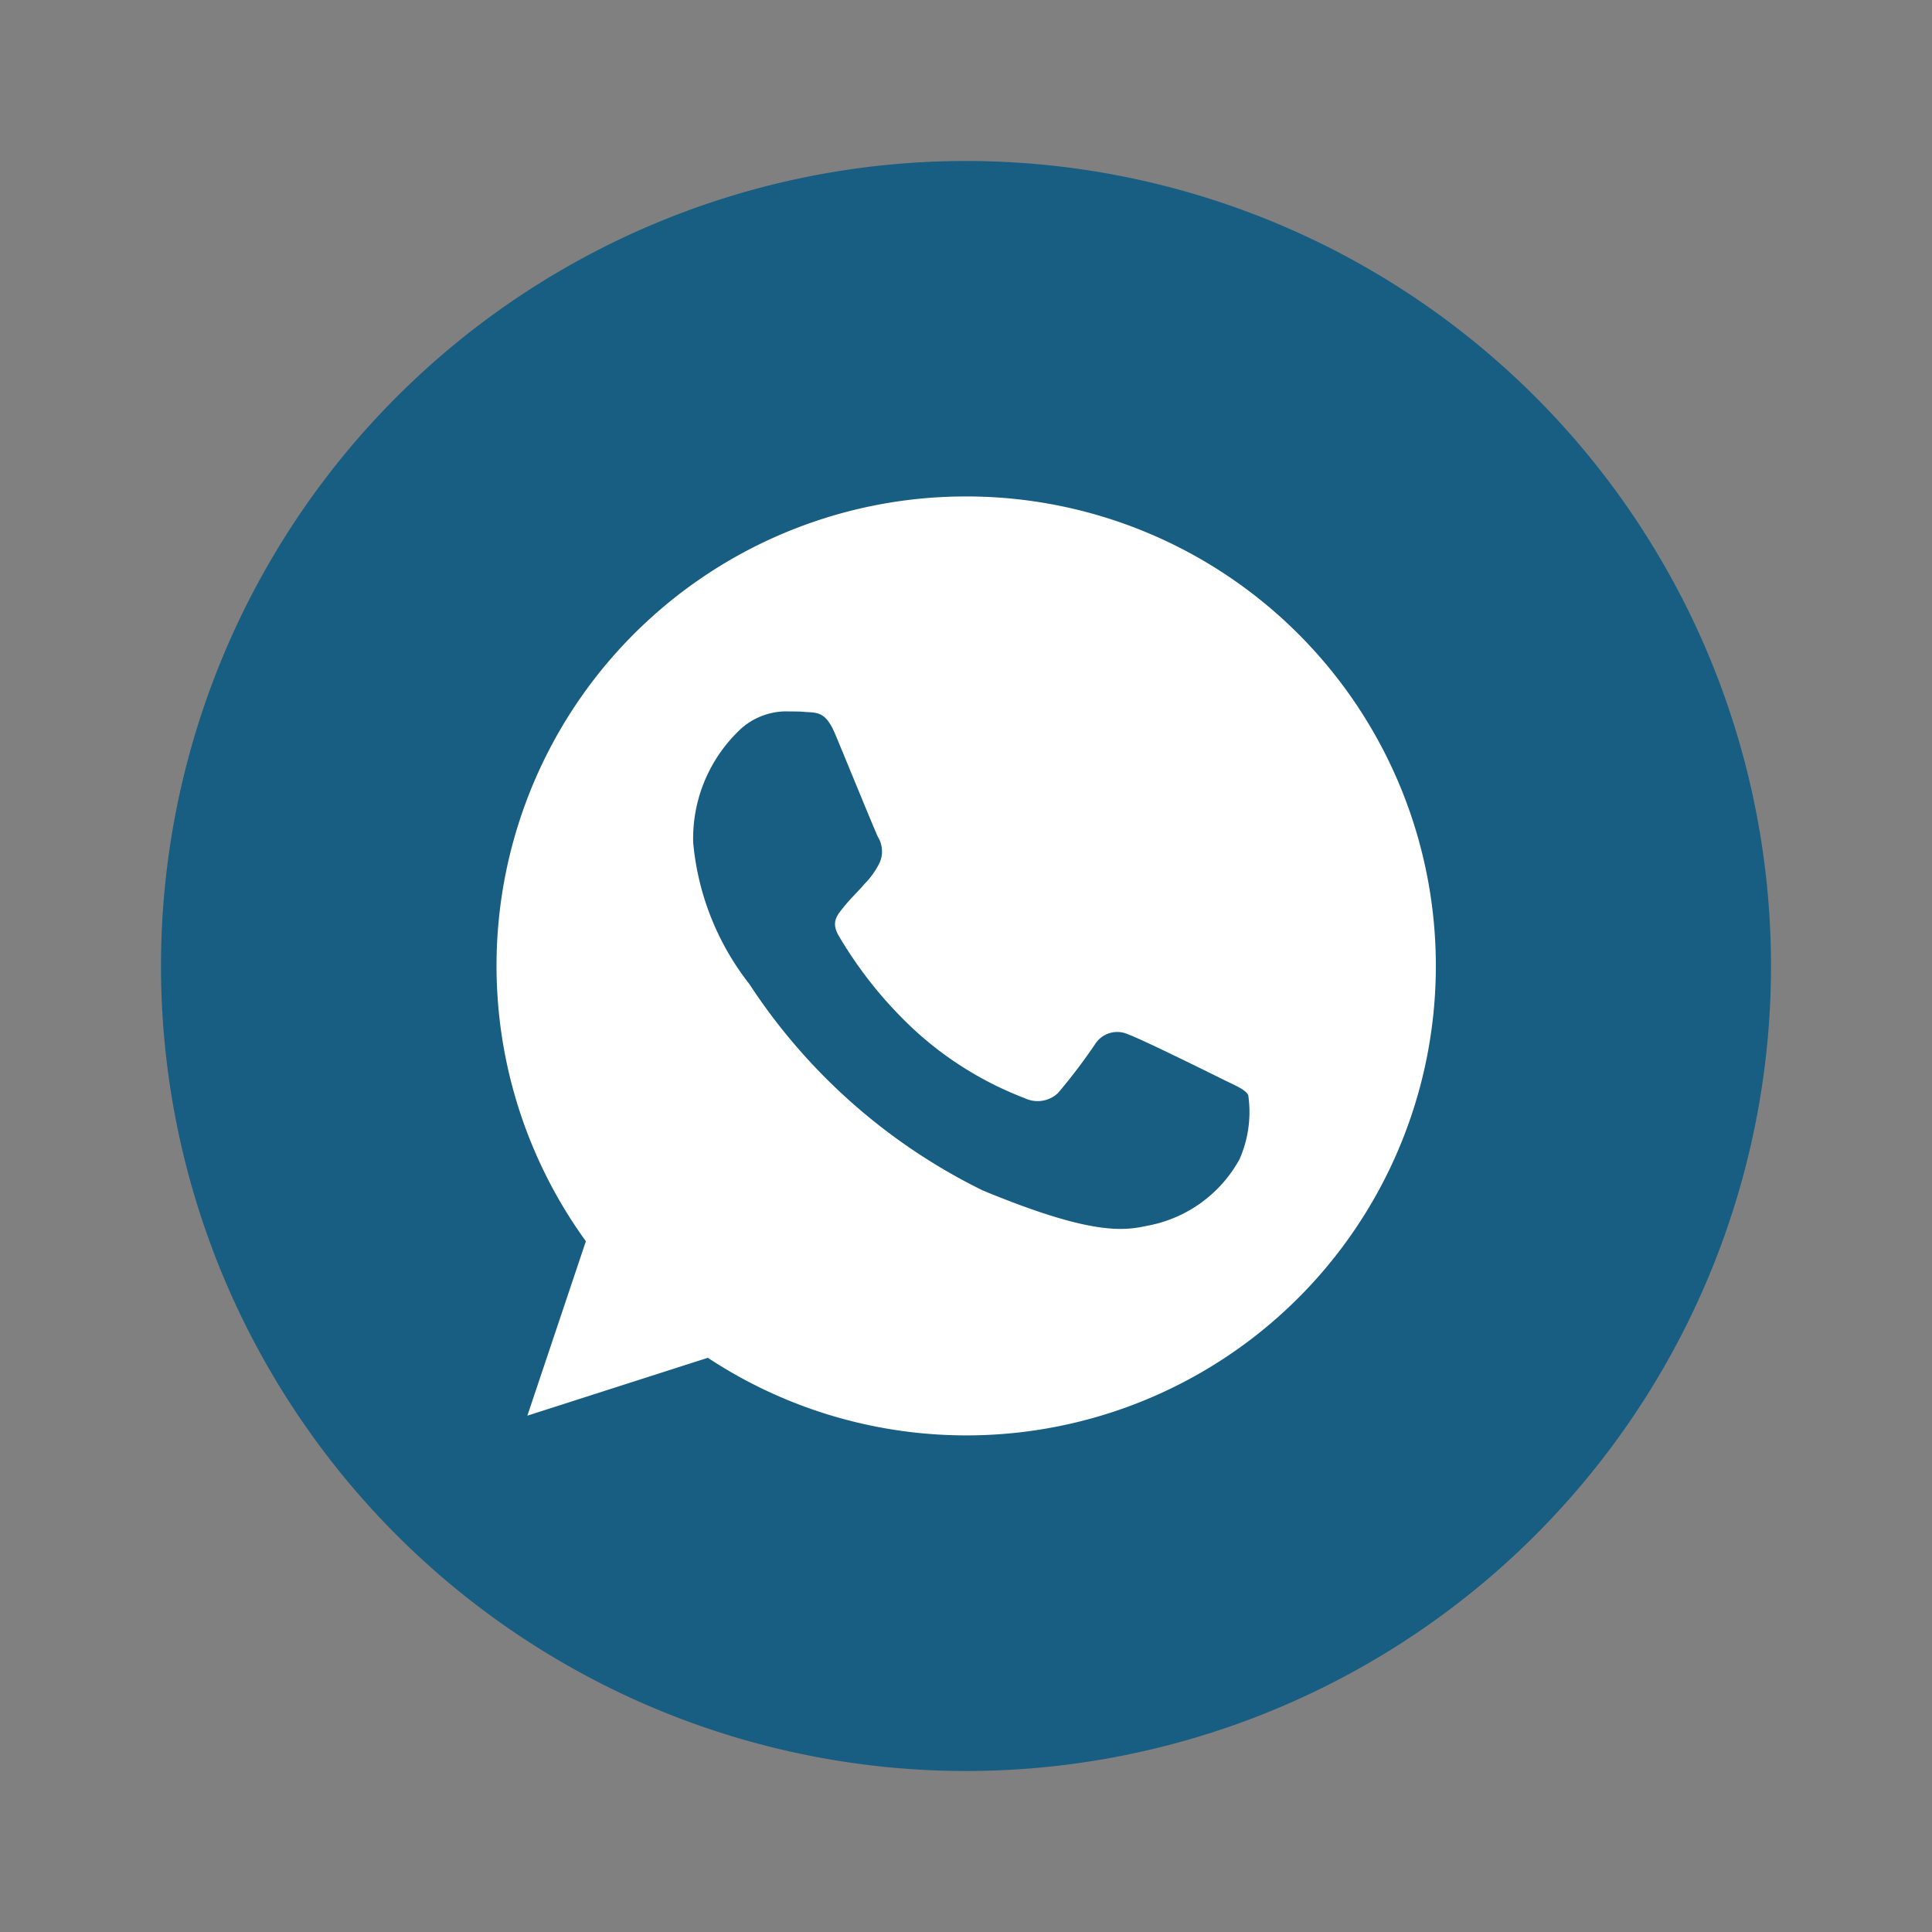 <svg xmlns="http://www.w3.org/2000/svg" xmlns:xlink="http://www.w3.org/1999/xlink" width="24" height="24" viewBox="0 0 24 24">
  <rect x="0" y="0" width="24" height="24" fill="#808080" stroke="none"/>
  <defs>
    <clipPath id="clip-Whatsapp-1">
      <rect width="24" height="24"/>
    </clipPath>
  </defs>
  <g id="Whatsapp-1" clip-path="url(#clip-Whatsapp-1)">
    <g id="Group_1087" data-name="Group 1087" transform="translate(2 2)">
      <path id="Path_1690" data-name="Path 1690" d="M10,0A10,10,0,1,1,0,10,10,10,0,0,1,10,0Z" fill="#185d82"/>
      <g id="whatsapp" transform="translate(4.167 4.167)">
        <g id="Group_1086" data-name="Group 1086">
          <path id="Path_1689" data-name="Path 1689" d="M5.835,0h0A5.83,5.83,0,0,0,1.111,9.252L.384,11.419,2.626,10.7A5.832,5.832,0,1,0,5.835,0ZM9.229,8.237a1.646,1.646,0,0,1-1.145.823c-.3.065-.7.117-2.043-.439a7.308,7.308,0,0,1-2.9-2.565A3.332,3.332,0,0,1,2.444,4.3a1.862,1.862,0,0,1,.6-1.42.848.848,0,0,1,.6-.209c.072,0,.137,0,.2.007.171.007.257.017.37.288.141.339.483,1.176.524,1.262a.347.347,0,0,1,.025.316,1.008,1.008,0,0,1-.189.268c-.086.1-.168.175-.254.281s-.168.192-.069.363a5.178,5.178,0,0,0,.946,1.176,4.289,4.289,0,0,0,1.368.844.369.369,0,0,0,.411-.065,7.058,7.058,0,0,0,.456-.6.326.326,0,0,1,.419-.127c.157.055.991.467,1.162.552s.284.127.326.2A1.453,1.453,0,0,1,9.229,8.237Z" fill="#fff"/>
        </g>
      </g>
    </g>
  </g>
</svg>
